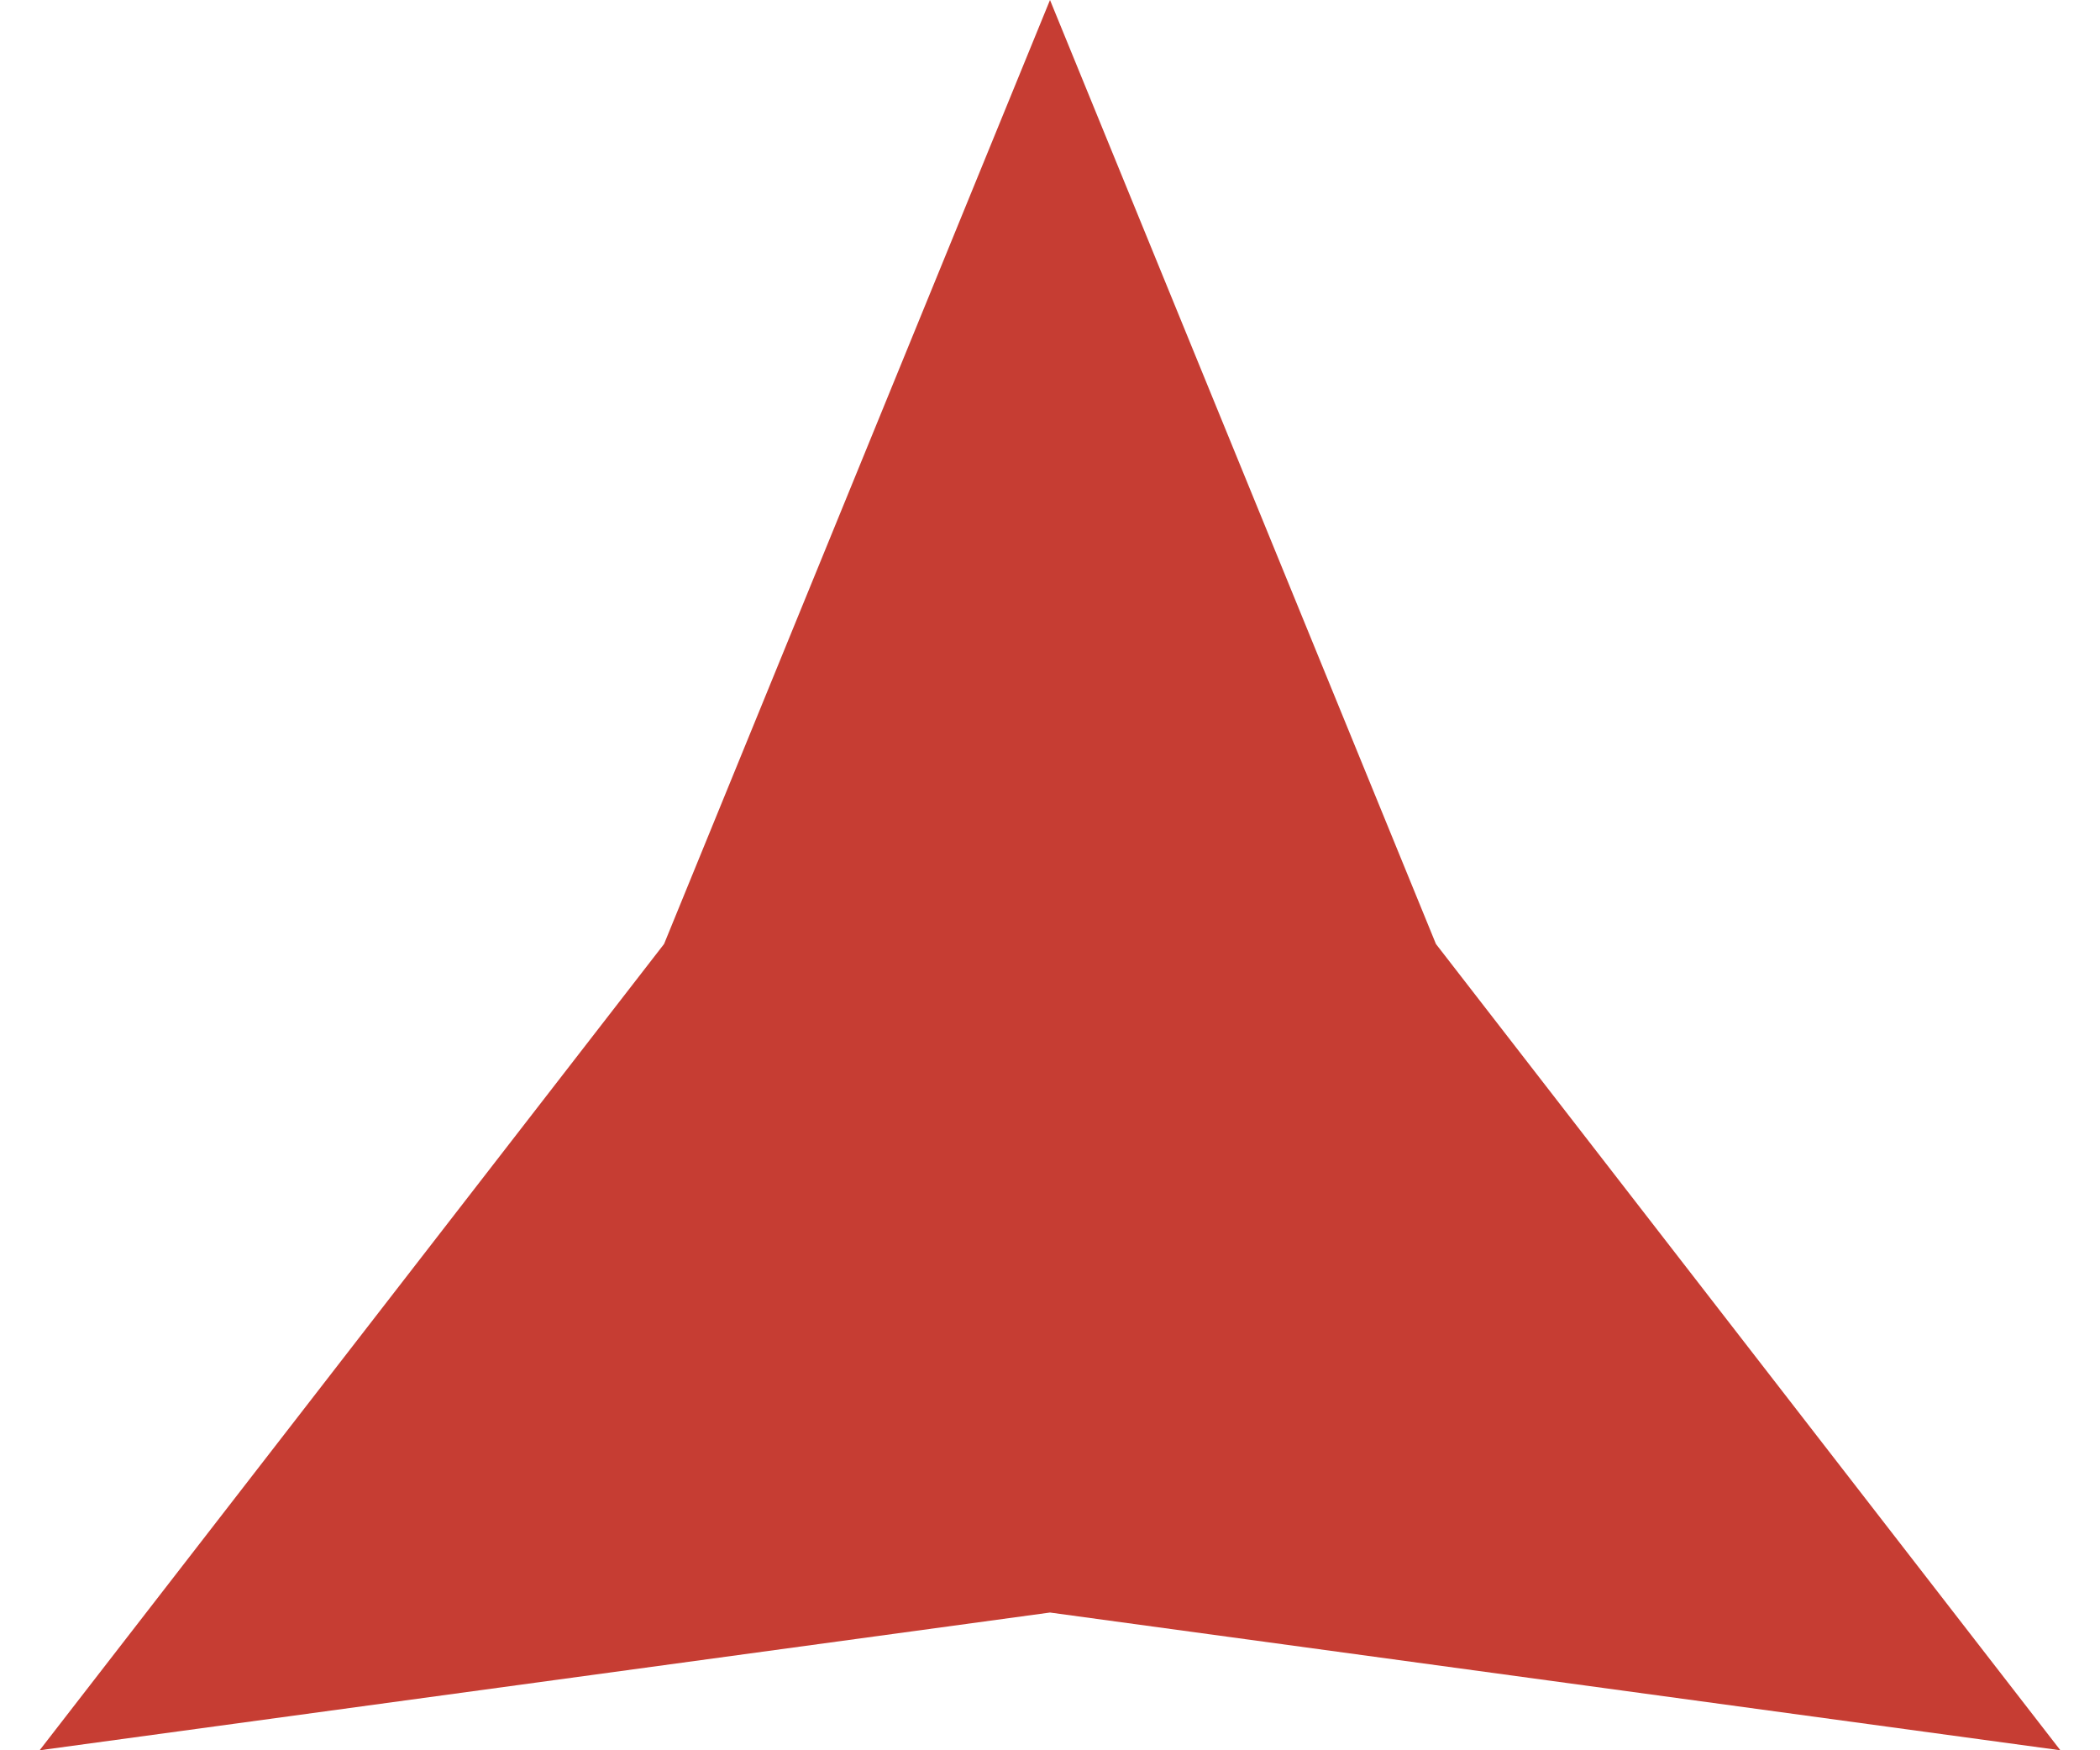 <svg width="36" height="30" viewBox="0 0 36 30" fill="none" xmlns="http://www.w3.org/2000/svg">
<path id="Star 8" d="M18 0L24.616 16.18L35.321 30L18 27.639L0.679 30L11.384 16.18L18 0Z" fill="#C63D33"/>
</svg>
